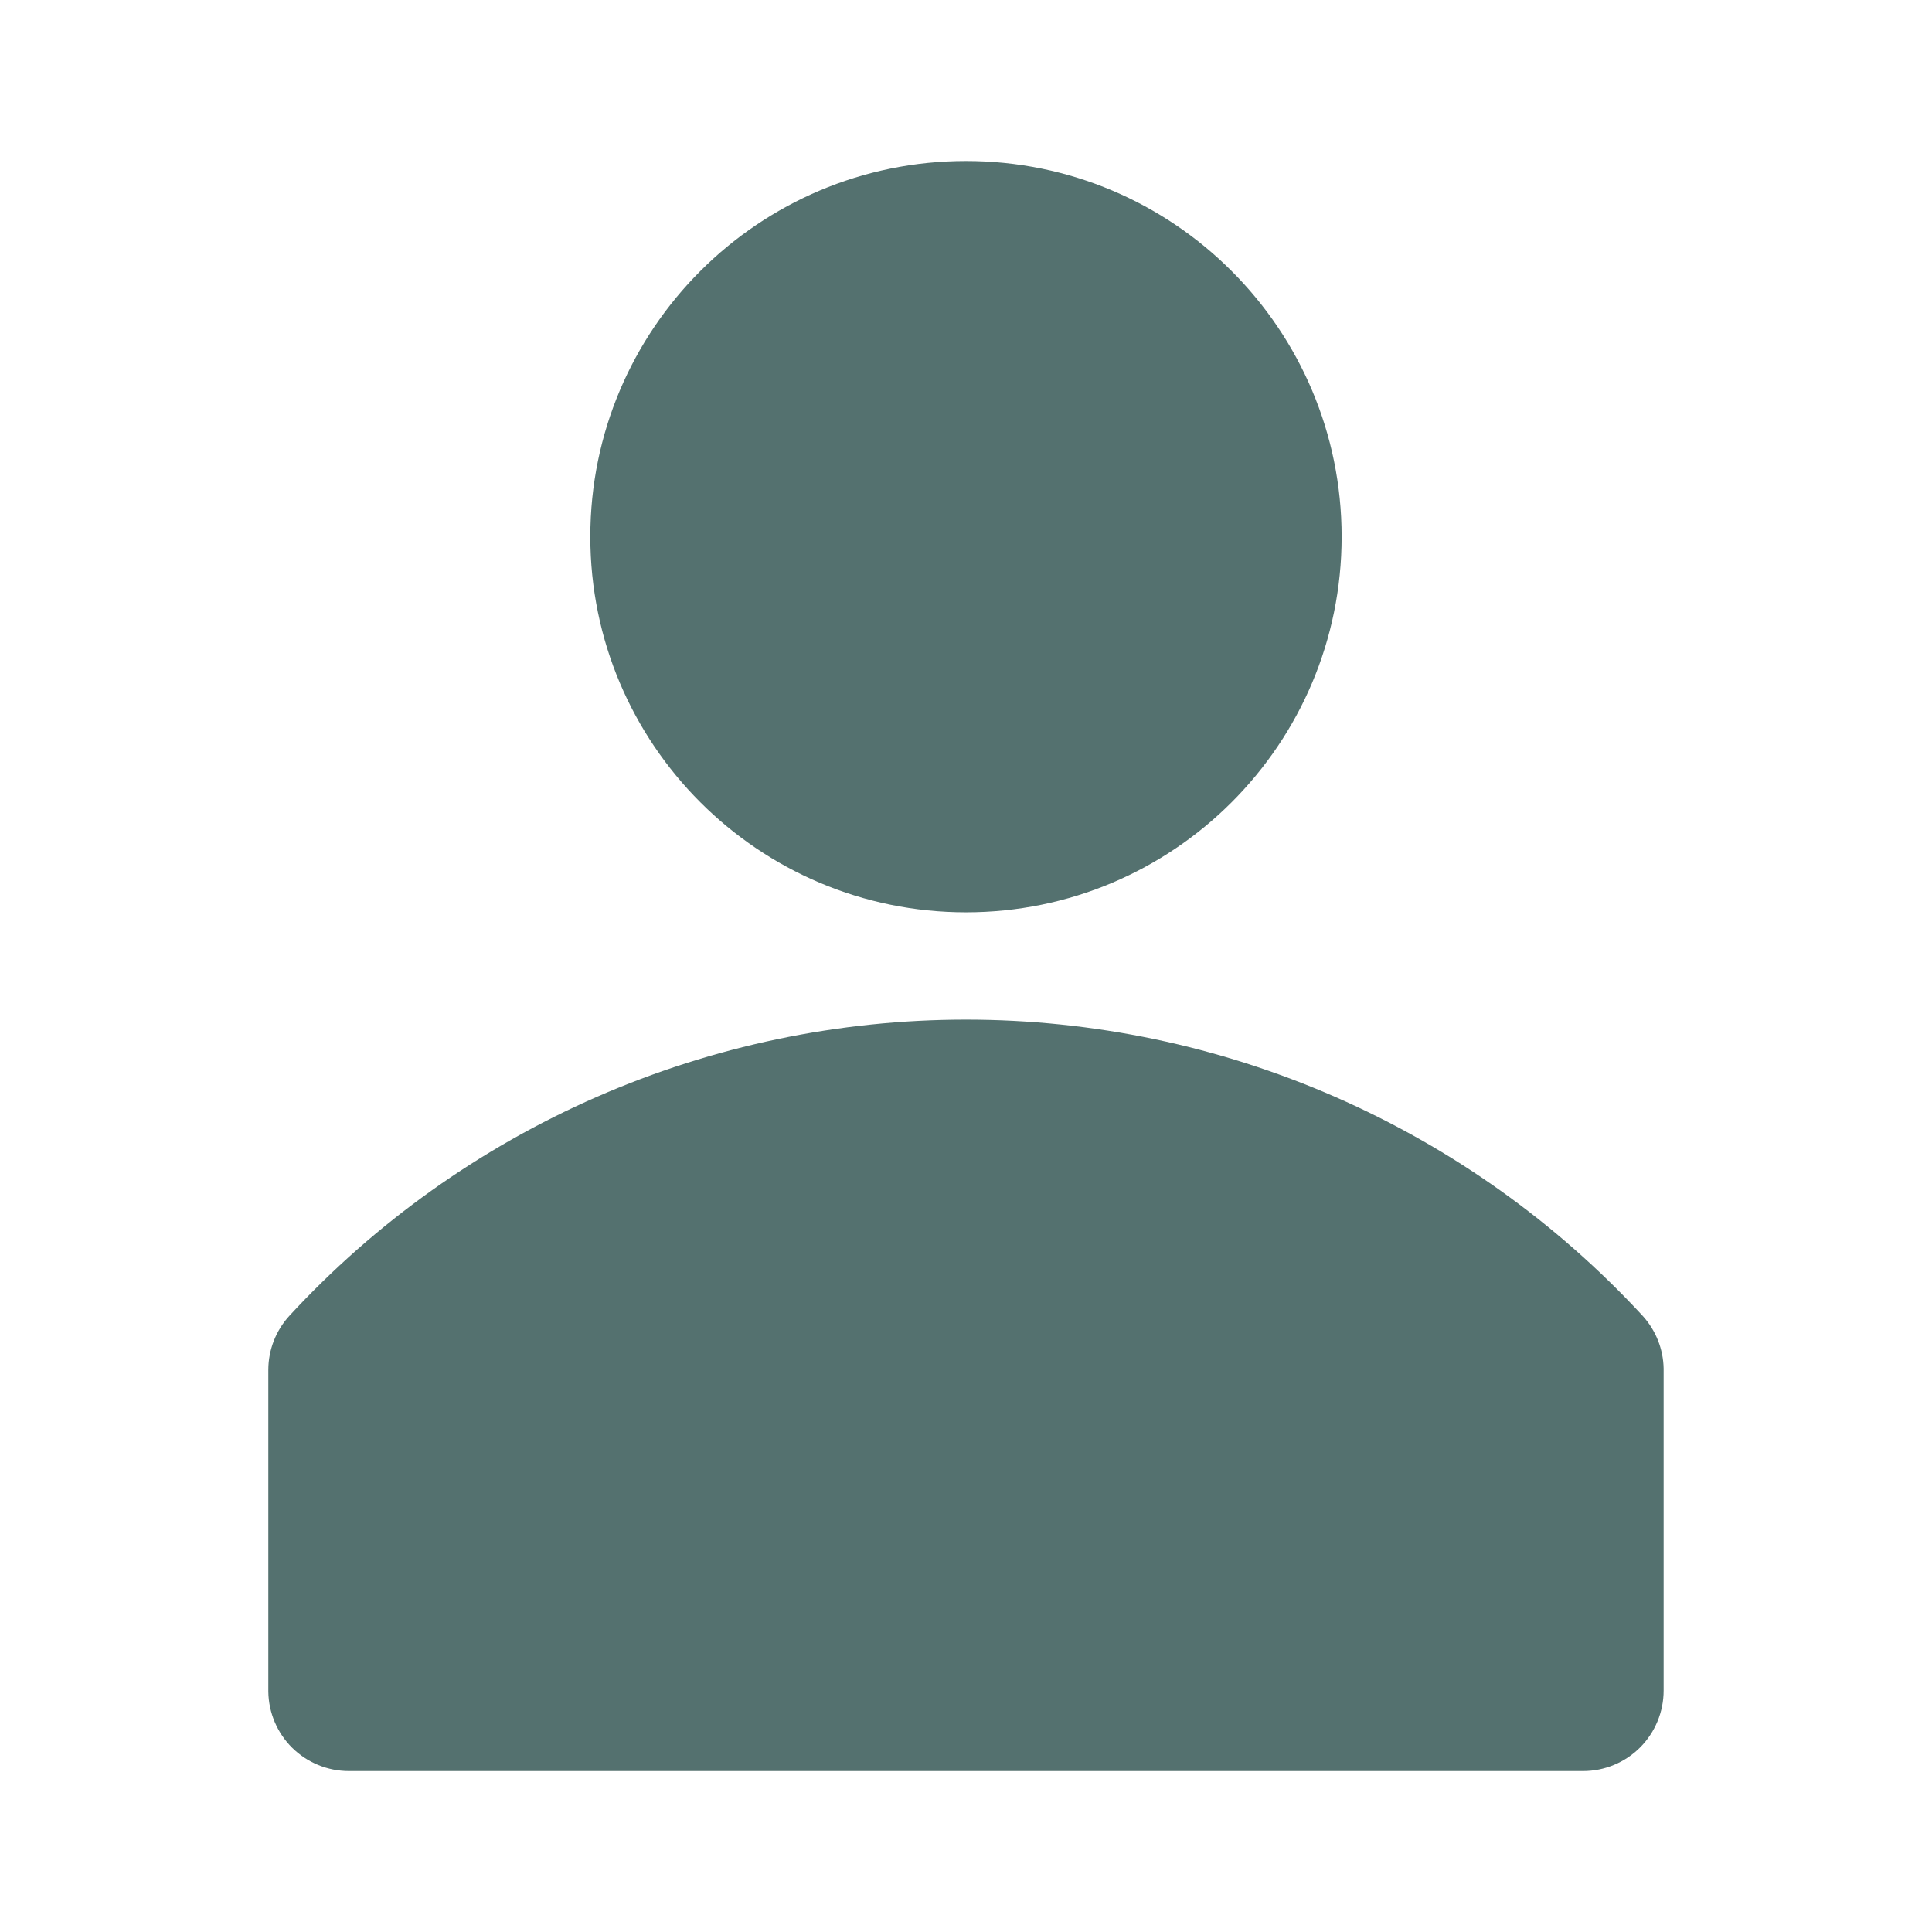 <svg width="33" height="33" viewBox="0 0 33 33" fill="none" xmlns="http://www.w3.org/2000/svg">
<path d="M28.059 22.477C26.586 20.881 24.798 19.608 22.809 18.737C20.82 17.866 18.671 17.416 16.5 17.416C14.328 17.416 12.18 17.866 10.19 18.737C8.201 19.608 6.413 20.881 4.941 22.477C4.712 22.728 4.585 23.055 4.583 23.394V28.894C4.588 29.256 4.735 29.601 4.992 29.855C5.25 30.108 5.596 30.251 5.958 30.251H27.041C27.406 30.251 27.756 30.106 28.014 29.848C28.271 29.59 28.416 29.24 28.416 28.876V23.376C28.41 23.043 28.283 22.724 28.059 22.477Z" fill="#54716F"/>
<path d="M16.5 15.583C20.044 15.583 22.916 12.71 22.916 9.167C22.916 5.623 20.044 2.75 16.5 2.75C12.956 2.75 10.083 5.623 10.083 9.167C10.083 12.71 12.956 15.583 16.5 15.583Z" fill="#54716F"/>
</svg>
